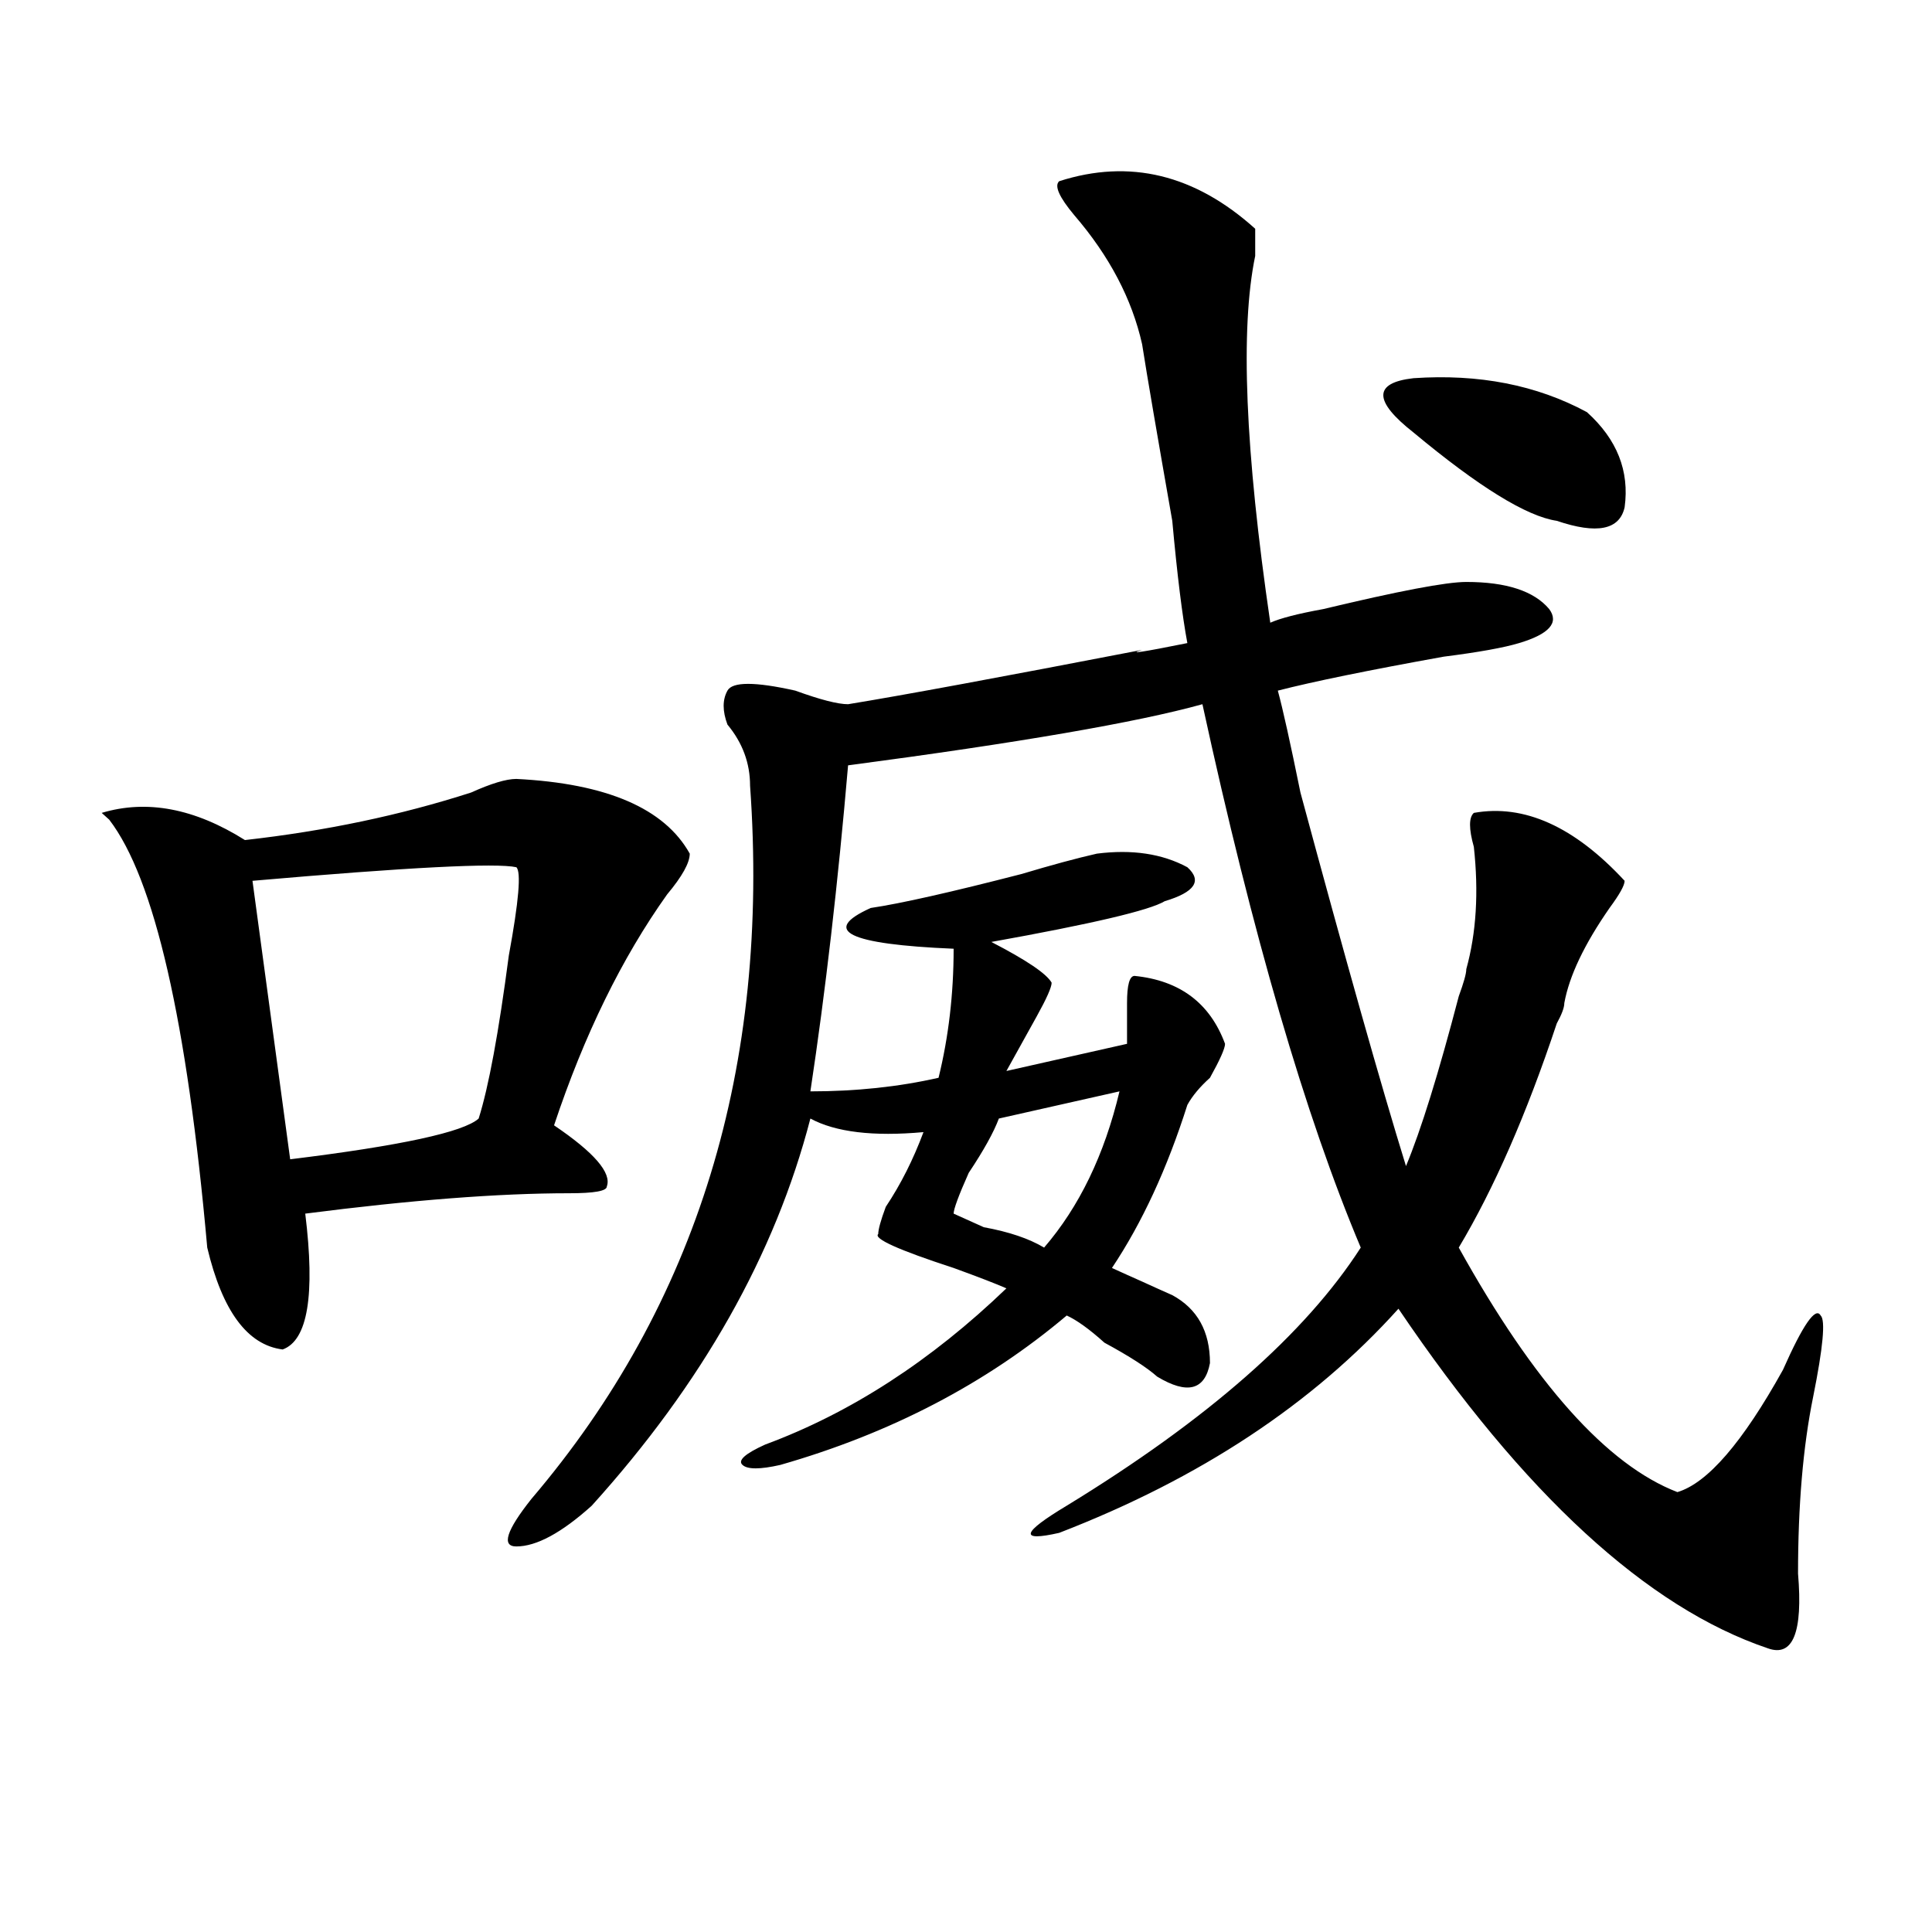<?xml version="1.0" encoding="utf-8"?>
<!-- Generator: Adobe Illustrator 16.0.0, SVG Export Plug-In . SVG Version: 6.00 Build 0)  -->
<!DOCTYPE svg PUBLIC "-//W3C//DTD SVG 1.1//EN" "http://www.w3.org/Graphics/SVG/1.1/DTD/svg11.dtd">
<svg version="1.1" id="图层_1" xmlns="http://www.w3.org/2000/svg" xmlns:xlink="http://www.w3.org/1999/xlink" x="0px" y="0px"
	 width="1000px" height="1000px" viewBox="0 0 1000 1000" enable-background="new 0 0 1000 1000" xml:space="preserve">
<path d="M267.262,403.172c46.828,2.362,76.706,15.271,89.754,38.672c0,4.725-3.902,11.756-11.707,21.094
	c-23.414,32.85-42.926,72.675-58.535,119.531c20.792,14.063,29.878,24.609,27.316,31.641c0,2.362-6.524,3.516-19.512,3.516
	c-36.462,0-81.949,3.516-136.582,10.547c5.183,42.188,1.28,65.644-11.707,70.313c-18.231-2.307-31.219-19.885-39.023-52.734
	c-10.427-117.169-27.316-190.997-50.73-221.484l-3.902-3.516c23.414-7.031,48.108-2.307,74.145,14.063
	c41.585-4.669,80.608-12.854,117.07-24.609C254.214,405.534,262.019,403.172,267.262,403.172z M267.262,448.875
	c-10.427-2.307-55.974,0-136.582,7.031l19.512,144.141c57.194-7.031,89.754-14.063,97.559-21.094
	c5.183-16.369,10.366-44.494,15.609-84.375C268.542,466.453,269.823,451.237,267.262,448.875z M548.23,93.797
	c36.401-11.7,70.242-3.516,101.461,24.609c0,2.362,0,7.031,0,14.063c-7.805,37.519-5.243,100.8,7.805,189.844
	c5.183-2.307,14.269-4.669,27.316-7.031c39.023-9.338,63.718-14.063,74.145-14.063c20.792,0,35.121,4.725,42.926,14.063
	c5.183,7.031,0,12.909-15.609,17.578c-7.805,2.362-20.853,4.725-39.023,7.031c-39.023,7.031-67.681,12.909-85.852,17.578
	c2.562,9.394,6.464,26.972,11.707,52.734c23.414,86.737,41.585,151.172,54.633,193.359c7.805-18.731,16.89-48.01,27.316-87.891
	c2.562-7.031,3.902-11.7,3.902-14.063c5.183-18.731,6.464-39.825,3.902-63.281c-2.622-9.338-2.622-15.216,0-17.578
	c25.976-4.669,52.011,7.031,78.047,35.156c0,2.362-2.622,7.031-7.805,14.063c-13.048,18.787-20.853,35.156-23.414,49.219
	c0,2.362-1.341,5.878-3.902,10.547c-15.609,46.912-32.56,85.584-50.73,116.016c39.023,70.313,76.706,112.5,113.168,126.563
	c15.609-4.669,33.78-25.763,54.633-63.281c10.366-23.4,16.89-32.794,19.512-28.125c2.562,2.362,1.28,16.425-3.902,42.188
	c-5.243,25.818-7.805,56.25-7.805,91.406c2.562,30.432-2.622,43.341-15.609,38.672c-62.438-21.094-126.216-79.65-191.215-175.781
	c-44.267,49.219-102.802,87.891-175.605,116.016c-20.853,4.725-19.512,0,3.902-14.063C624.937,734.85,675.667,690.3,704.324,645.75
	c-28.657-67.95-55.974-161.719-81.949-281.25c-33.841,9.394-94.997,19.94-183.41,31.641c-5.243,60.975-11.707,117.225-19.512,168.75
	c23.414,0,45.487-2.307,66.34-7.031c5.183-21.094,7.805-43.341,7.805-66.797c-54.633-2.307-68.962-9.338-42.926-21.094
	c15.609-2.307,41.585-8.185,78.047-17.578c15.609-4.669,28.597-8.185,39.023-10.547c18.171-2.307,33.78,0,46.828,7.031
	c7.805,7.031,3.902,12.909-11.707,17.578c-7.805,4.725-37.743,11.756-89.754,21.094c18.171,9.394,28.597,16.425,31.219,21.094
	c0,2.362-2.622,8.24-7.805,17.578c-5.243,9.394-10.427,18.787-15.609,28.125l62.438-14.063c0-7.031,0-14.063,0-21.094
	c0-9.338,1.28-14.063,3.902-14.063c23.414,2.362,39.023,14.063,46.828,35.156c0,2.362-2.622,8.24-7.805,17.578
	c-5.243,4.725-9.146,9.394-11.707,14.063c-10.427,32.85-23.414,60.975-39.023,84.375c5.183,2.362,10.366,4.725,15.609,7.031
	c5.183,2.362,10.366,4.725,15.609,7.031c12.987,7.031,19.512,18.787,19.512,35.156c-2.622,14.063-11.707,16.425-27.316,7.031
	c-5.243-4.669-14.329-10.547-27.316-17.578c-7.805-7.031-14.329-11.7-19.512-14.063c-41.646,35.156-91.095,60.975-148.289,77.344
	c-10.427,2.362-16.95,2.362-19.512,0c-2.622-2.307,1.28-5.822,11.707-10.547c44.206-16.369,85.852-43.341,124.875-80.859
	c-5.243-2.307-14.329-5.822-27.316-10.547c-28.657-9.338-41.646-15.216-39.023-17.578c0-2.307,1.28-7.031,3.902-14.063
	c7.805-11.7,14.269-24.609,19.512-38.672c-26.036,2.362-45.548,0-58.535-7.031c-18.231,70.313-55.974,137.109-113.168,200.391
	c-15.609,14.063-28.657,21.094-39.023,21.094c-7.805,0-5.243-8.185,7.805-24.609c85.852-100.744,123.534-223.791,113.168-369.141
	c0-11.7-3.902-22.247-11.707-31.641c-2.622-7.031-2.622-12.854,0-17.578c2.562-4.669,14.269-4.669,35.121,0
	c12.987,4.725,22.073,7.031,27.316,7.031c28.597-4.669,79.327-14.063,152.191-28.125c-7.805,2.362,0,1.209,23.414-3.516
	c-2.622-14.063-5.243-35.156-7.805-63.281c-7.805-44.494-13.048-74.981-15.609-91.406c-5.243-23.4-16.95-45.703-35.121-66.797
	C548.23,102.037,545.608,96.159,548.23,93.797z M579.449,564.891l-62.438,14.063c-2.622,7.031-7.805,16.425-15.609,28.125
	c-5.243,11.756-7.805,18.787-7.805,21.094l15.609,7.031c12.987,2.362,23.414,5.878,31.219,10.547
	C558.597,624.656,571.645,597.74,579.449,564.891z M821.395,213.328c15.609,14.063,22.073,30.487,19.512,49.219
	c-2.622,11.756-14.329,14.063-35.121,7.031c-15.609-2.307-40.364-17.578-74.145-45.703c-20.853-16.369-20.853-25.763,0-28.125
	C765.421,193.443,795.358,199.266,821.395,213.328z"/>
</svg>
